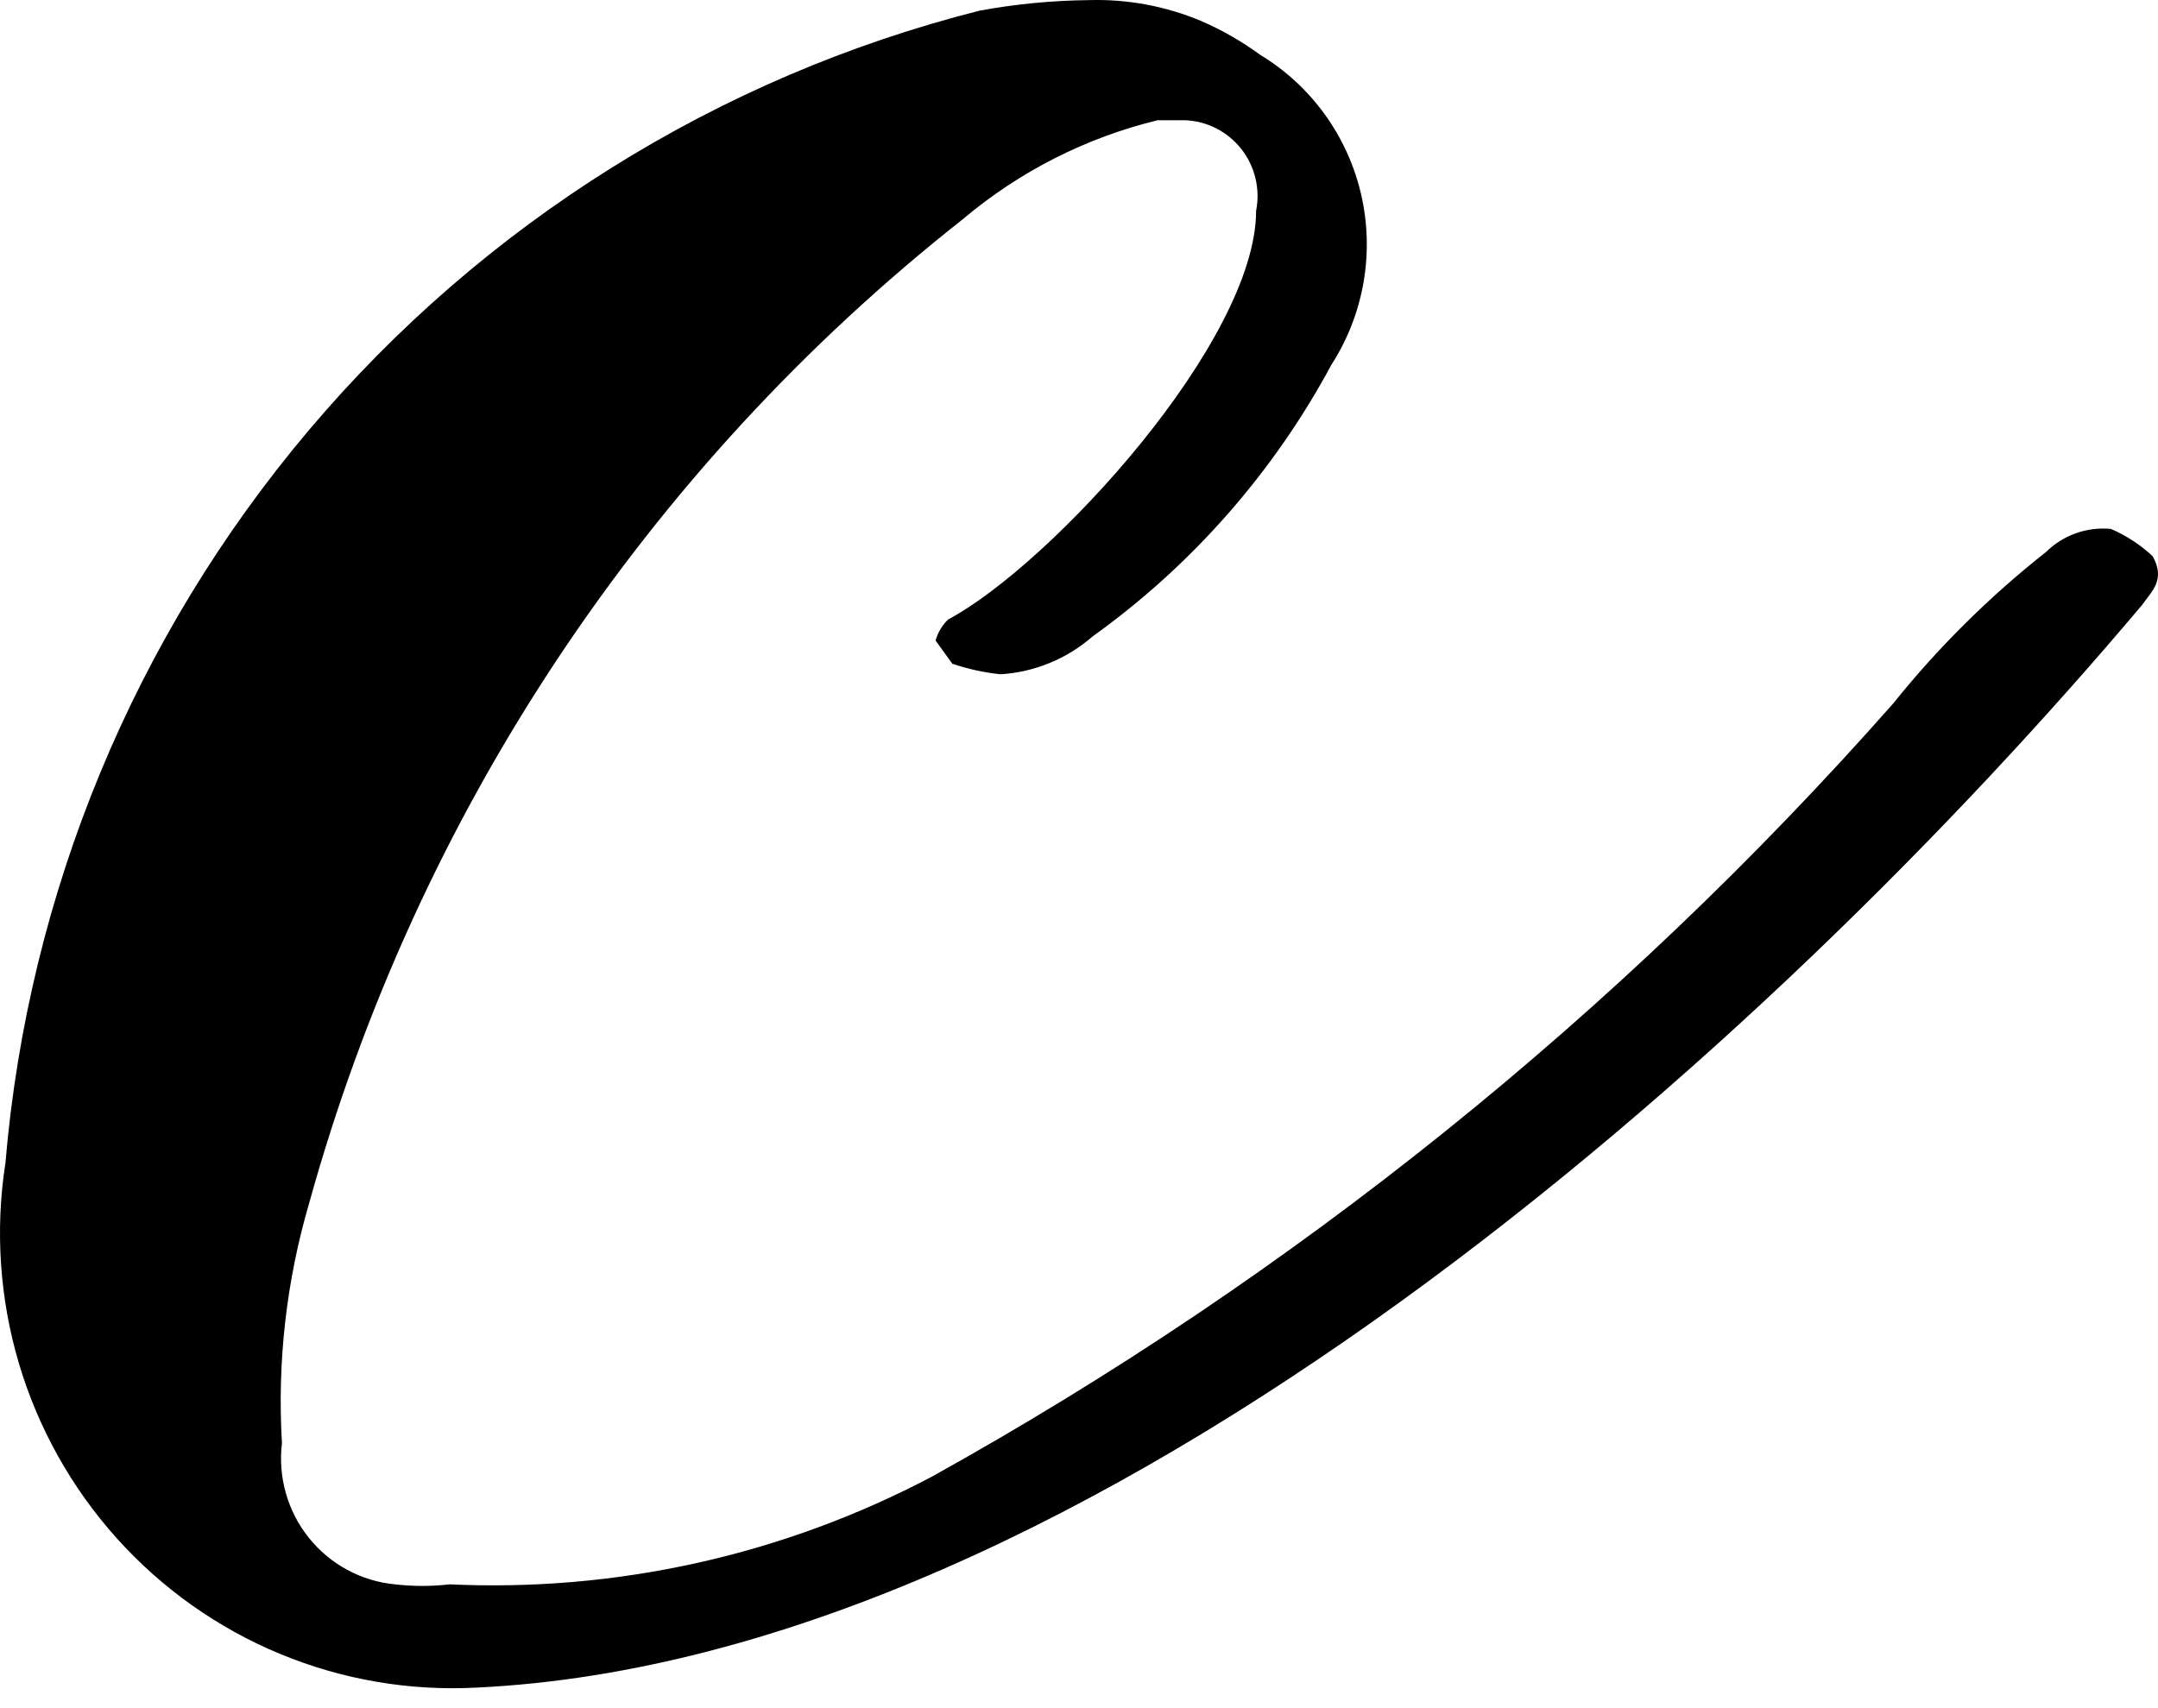 <?xml version="1.0" encoding="UTF-8"?> <svg xmlns="http://www.w3.org/2000/svg" width="72" height="57" viewBox="0 0 72 57" fill="none"> <path d="M0.181 38.81C0.942 29.794 4.484 21.243 10.31 14.349C16.137 7.455 23.958 2.564 32.682 0.356C33.882 0.135 35.098 0.017 36.317 0.004C37.611 -0.036 38.898 0.203 40.092 0.707C40.783 1.009 41.439 1.386 42.049 1.832C42.891 2.343 43.624 3.018 44.202 3.819C44.78 4.62 45.192 5.529 45.414 6.493C45.636 7.457 45.662 8.456 45.492 9.43C45.322 10.405 44.959 11.335 44.425 12.166C42.492 15.761 39.766 18.863 36.457 21.235C35.598 21.985 34.517 22.43 33.382 22.5C32.834 22.443 32.295 22.325 31.774 22.149L31.215 21.375C31.289 21.107 31.434 20.864 31.634 20.672C35.059 18.845 41.909 11.393 41.909 7.034C41.98 6.675 41.972 6.304 41.887 5.948C41.802 5.592 41.641 5.258 41.415 4.971C41.189 4.684 40.903 4.449 40.578 4.283C40.253 4.117 39.896 4.025 39.532 4.012H38.624C36.232 4.593 34.007 5.724 32.123 7.316C21.558 15.639 13.917 27.143 10.316 40.145C9.554 42.744 9.246 45.455 9.407 48.159C9.339 48.719 9.384 49.287 9.538 49.829C9.692 50.371 9.953 50.877 10.305 51.316C10.656 51.755 11.092 52.119 11.587 52.386C12.081 52.653 12.623 52.817 13.181 52.869C13.785 52.939 14.395 52.939 14.999 52.869C20.579 53.128 26.127 51.891 31.075 49.284C43.15 42.582 54 33.856 63.157 23.484C64.662 21.608 66.374 19.91 68.26 18.423C68.543 18.143 68.884 17.929 69.258 17.795C69.632 17.662 70.031 17.612 70.427 17.649C70.942 17.87 71.415 18.18 71.825 18.564C72.244 19.337 71.825 19.688 71.475 20.18C59.033 34.943 36.527 55.33 15.907 56.314C13.663 56.435 11.419 56.051 9.341 55.189C7.263 54.327 5.403 53.009 3.896 51.332C2.389 49.654 1.273 47.659 0.63 45.493C-0.012 43.327 -0.166 41.043 0.181 38.81Z" fill="black"></path> </svg> 